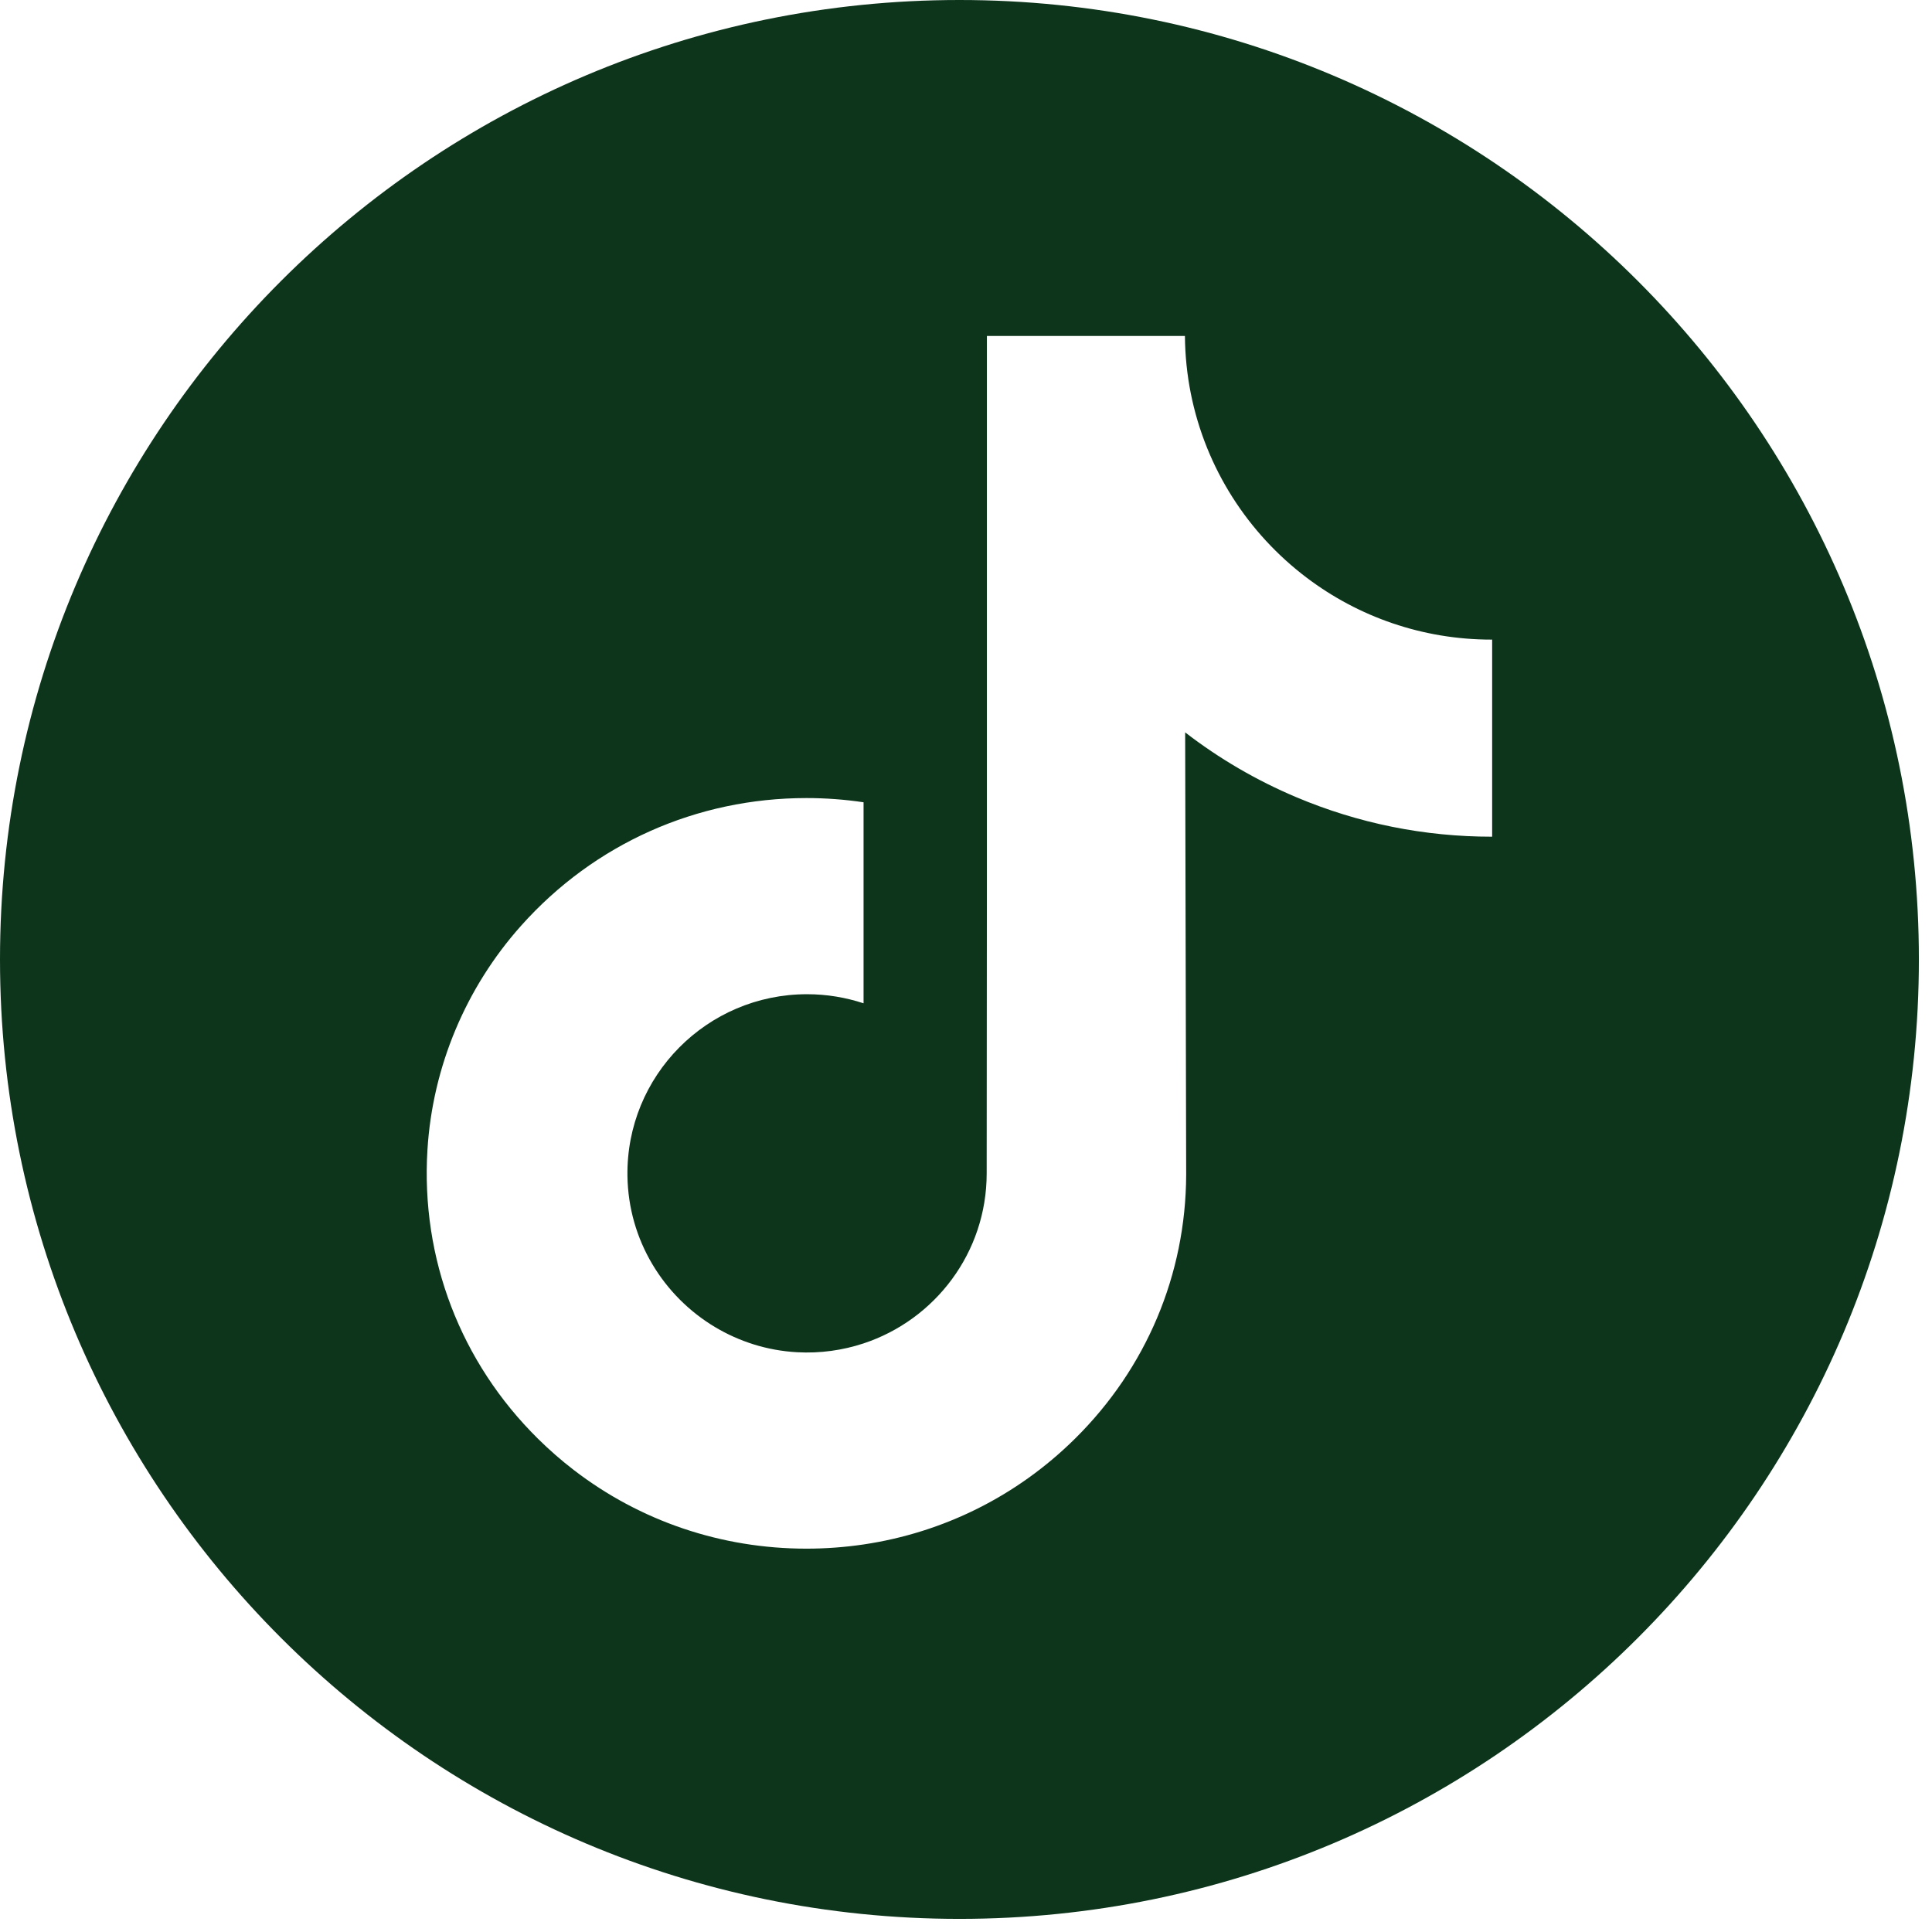 <svg xmlns="http://www.w3.org/2000/svg" width="81" height="81" viewBox="0 0 81 81">
  <path fill="#0D351C" d="M40.225,0 C18.009,0 0,18.009 0,40.225 C0,62.441 18.009,80.45 40.225,80.45 C62.441,80.45 80.45,62.441 80.45,40.225 C80.45,18.009 62.441,0 40.225,0 Z M62.559,29.051 L62.559,35.079 C59.717,35.08 56.955,34.523 54.35,33.424 C52.675,32.717 51.115,31.806 49.688,30.705 L49.731,49.259 C49.713,53.437 48.06,57.362 45.068,60.319 C42.634,62.726 39.548,64.256 36.205,64.752 C35.419,64.868 34.62,64.928 33.811,64.928 C30.232,64.928 26.833,63.768 24.054,61.629 C23.53,61.226 23.03,60.789 22.554,60.319 C19.312,57.115 17.64,52.772 17.921,48.203 C18.136,44.725 19.528,41.408 21.85,38.808 C24.921,35.368 29.217,33.459 33.811,33.459 C34.62,33.459 35.419,33.519 36.205,33.636 L36.205,35.864 L36.205,42.064 C35.46,41.819 34.664,41.683 33.836,41.683 C29.639,41.683 26.244,45.108 26.306,49.307 C26.346,51.995 27.814,54.344 29.979,55.639 C30.997,56.247 32.167,56.624 33.416,56.693 C34.395,56.747 35.335,56.61 36.205,56.323 C39.203,55.332 41.367,52.516 41.367,49.194 L41.376,36.769 L41.376,14.086 L49.678,14.086 C49.686,14.909 49.769,15.711 49.924,16.489 C50.551,19.637 52.325,22.367 54.795,24.229 C56.948,25.853 59.629,26.816 62.535,26.816 C62.537,26.816 62.561,26.816 62.559,26.814 L62.559,29.051 Z"/>
</svg>
